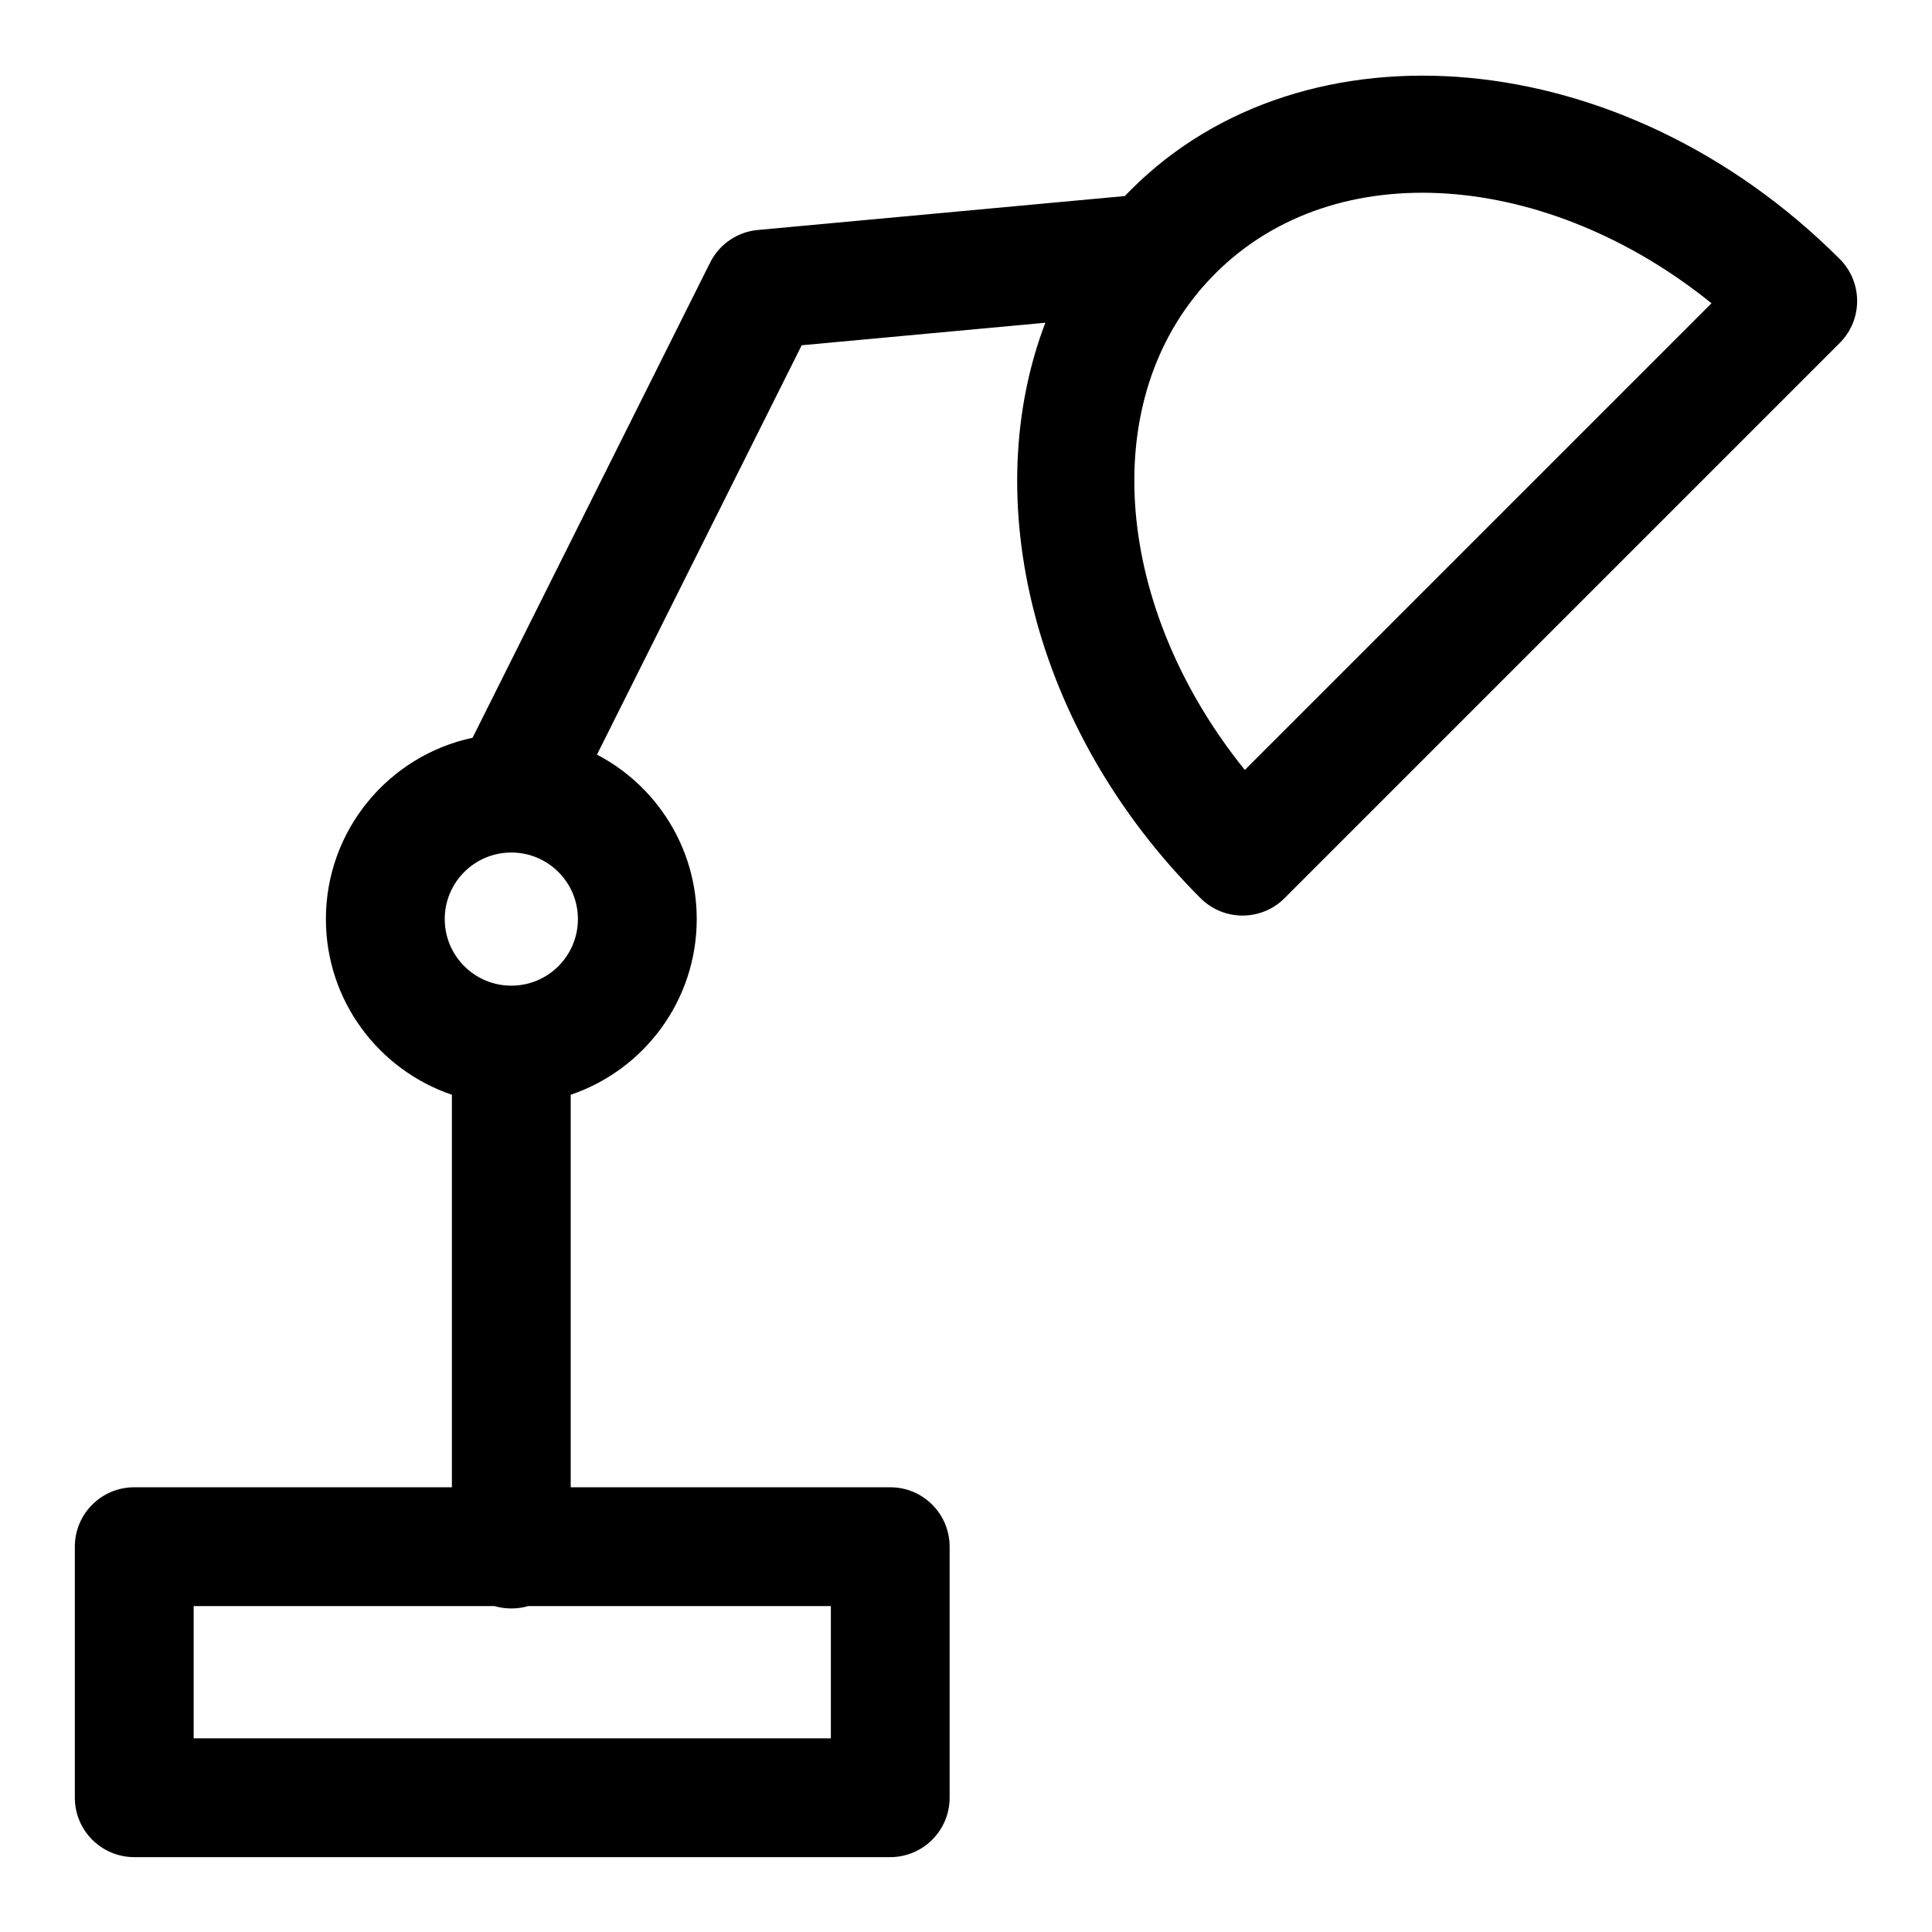 <?xml version="1.0" encoding="UTF-8"?>
<!-- The Best Svg Icon site in the world: iconSvg.co, Visit us! https://iconsvg.co -->
<svg fill="#000000" width="800px" height="800px" version="1.1" viewBox="144 144 512 512" xmlns="http://www.w3.org/2000/svg">
 <path d="m442.08 195.96c0.551-0.566 1.117-1.148 1.684-1.715 46.004-46.004 130.28-39.109 187.78 18.391 6.156 6.141 6.156 16.121 0 22.262l-147.13 147.13c-6.141 6.141-16.105 6.141-22.262 0-44.824-44.824-58.898-105.93-41.125-152.5l-64.566 5.969-54.254 108.49c15.711 8.203 26.434 24.656 26.434 43.578 0 21.617-13.98 39.988-33.395 46.555v104.02h84.672c8.691 0 15.742 7.039 15.742 15.742v66.535c0 8.691-7.055 15.742-15.742 15.742h-200.34c-8.691 0-15.742-7.055-15.742-15.742v-66.535c0-8.707 7.055-15.742 15.742-15.742h84.184v-104.02c-19.398-6.566-33.395-24.938-33.395-46.555 0-23.586 16.672-43.328 38.871-48.051l62.961-125.94c2.441-4.863 7.227-8.141 12.641-8.629l97.234-8.988zm-158.1 373.67c-1.418 0.41-2.914 0.629-4.473 0.629-1.543 0-3.039-0.219-4.457-0.629h-79.727v35.047h168.86v-35.047zm-4.328-199.7h-0.301c-9.668 0.078-17.492 7.949-17.492 17.633 0 9.746 7.918 17.648 17.648 17.648 9.746 0 17.648-7.902 17.648-17.648 0-9.684-7.824-17.57-17.508-17.633zm181.88-148.46c-27.094 32.777-20.703 85.648 12.359 126.57l123.67-123.67c-43.043-34.793-99.328-40.055-131.53-7.856-1.402 1.418-2.738 2.867-4.016 4.359-0.156 0.203-0.316 0.395-0.488 0.598z" fill-rule="evenodd"/>
</svg>